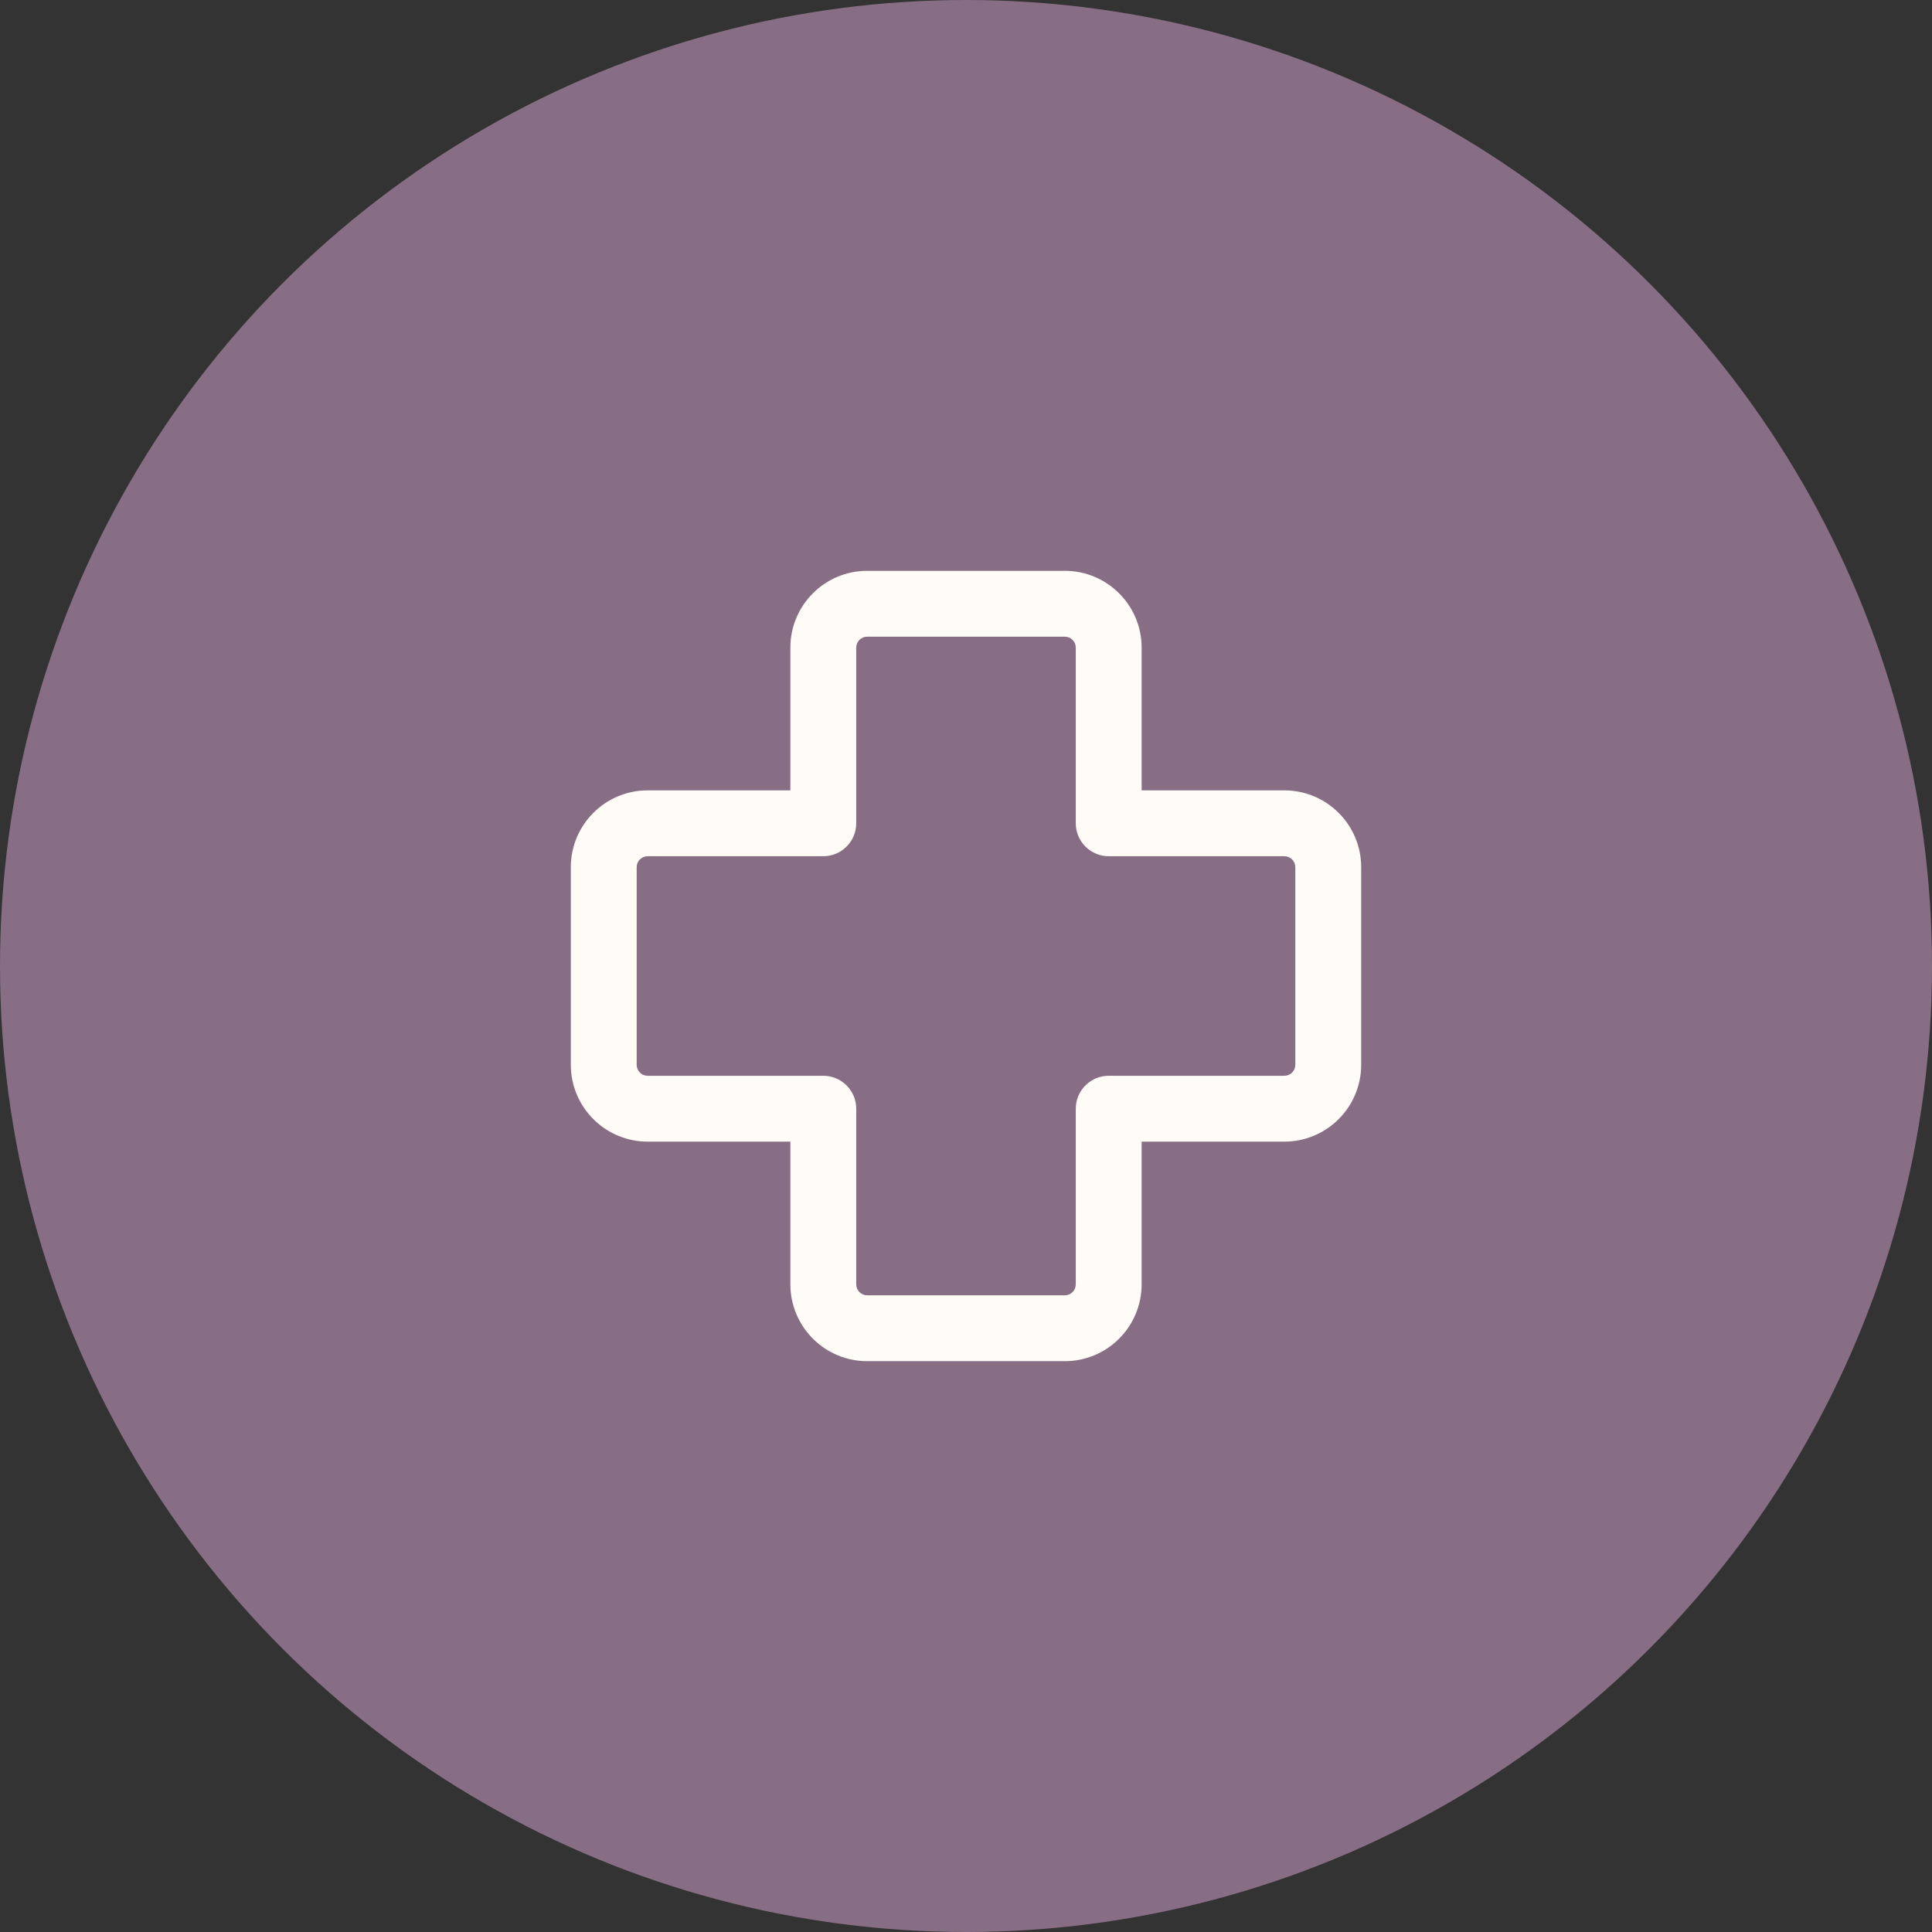 <?xml version="1.0" encoding="UTF-8"?> <svg xmlns="http://www.w3.org/2000/svg" width="44" height="44" viewBox="0 0 44 44" fill="none"><rect x="0" y="0" width="44" height="44" fill="#333333" stroke="none"/><circle cx="22" cy="22" r="22" fill="#886E84"></circle><path d="M19.75 14.5C19.684 14.5 19.62 14.526 19.573 14.573C19.526 14.62 19.5 14.684 19.5 14.75V18.75C19.5 18.949 19.421 19.14 19.28 19.28C19.14 19.421 18.949 19.5 18.75 19.5H14.75C14.684 19.5 14.62 19.526 14.573 19.573C14.526 19.62 14.5 19.684 14.5 19.75V24.25C14.5 24.388 14.612 24.5 14.75 24.5H18.75C18.949 24.5 19.14 24.579 19.28 24.72C19.421 24.86 19.5 25.051 19.5 25.25V29.25C19.5 29.388 19.612 29.5 19.75 29.5H24.25C24.316 29.5 24.38 29.474 24.427 29.427C24.474 29.38 24.5 29.316 24.5 29.25V25.25C24.5 25.051 24.579 24.86 24.72 24.72C24.86 24.579 25.051 24.5 25.25 24.5H29.25C29.316 24.5 29.38 24.474 29.427 24.427C29.474 24.38 29.5 24.316 29.5 24.25V19.75C29.5 19.684 29.474 19.62 29.427 19.573C29.38 19.526 29.316 19.5 29.25 19.5H25.25C25.051 19.5 24.86 19.421 24.72 19.28C24.579 19.14 24.5 18.949 24.5 18.75V14.75C24.5 14.684 24.474 14.62 24.427 14.573C24.38 14.526 24.316 14.5 24.25 14.5H19.75ZM18 14.75C18 13.784 18.784 13 19.75 13H24.25C25.216 13 26 13.784 26 14.75V18H29.25C30.216 18 31 18.784 31 19.75V24.25C31 24.714 30.816 25.159 30.487 25.487C30.159 25.816 29.714 26 29.25 26H26V29.25C26 29.714 25.816 30.159 25.487 30.487C25.159 30.816 24.714 31 24.25 31H19.75C19.286 31 18.841 30.816 18.513 30.487C18.184 30.159 18 29.714 18 29.25V26H14.75C14.286 26 13.841 25.816 13.513 25.487C13.184 25.159 13 24.714 13 24.25V19.75C13 18.784 13.784 18 14.75 18H18V14.75Z" fill="#FFFBF7"></path></svg> 
